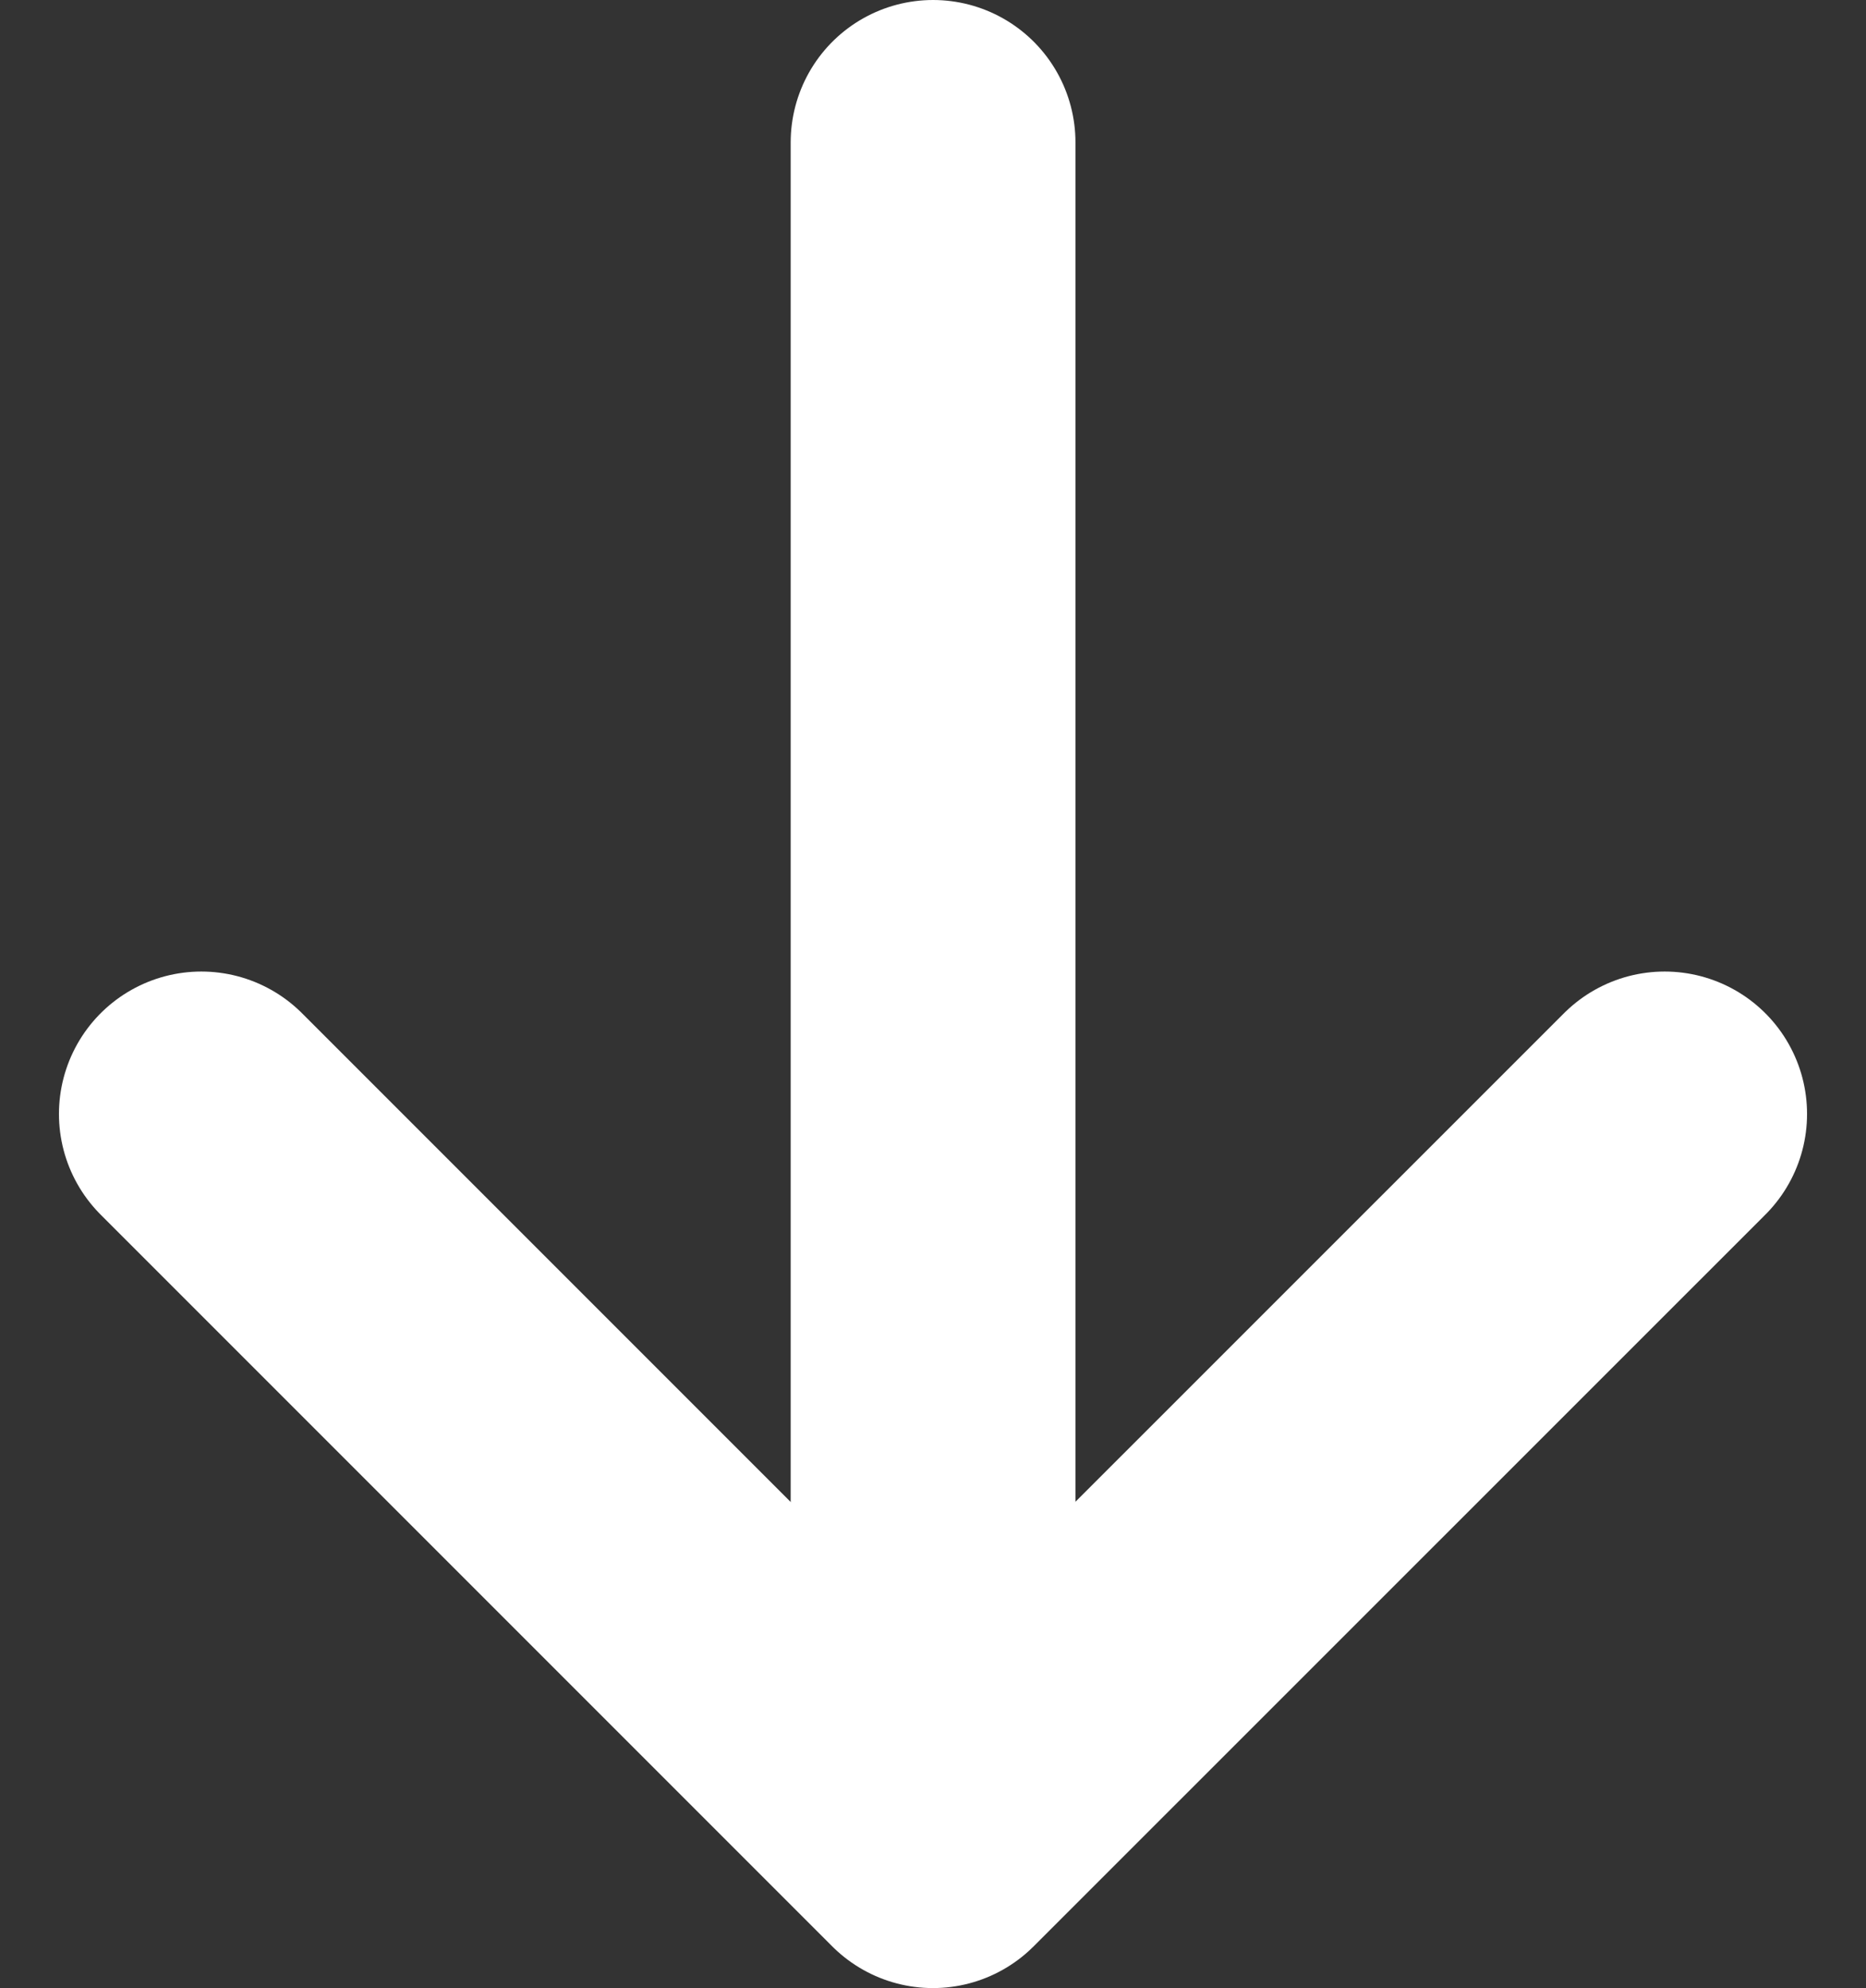 <svg xmlns="http://www.w3.org/2000/svg" width="13.105" height="13.96" viewBox="0 0 13.105 13.96">
  <rect x="0" y="0" width="13.105" height="13.96" fill="#333333" stroke="none"/>
  <g id="Group_1127" data-name="Group 1127" transform="translate(-562.086 -773.5)">
    <line id="Line_42" data-name="Line 42" y2="11.594" transform="translate(568.639 774.5)" fill="none" stroke="#fff" stroke-linecap="round" stroke-width="2"/>
    <path id="Path_850" data-name="Path 850" d="M10.277,0,5.138,5.138,0,0" transform="translate(563.5 781.322)" fill="none" stroke="#fff" stroke-linecap="round" stroke-linejoin="round" stroke-width="2"/>
  </g>
</svg>
